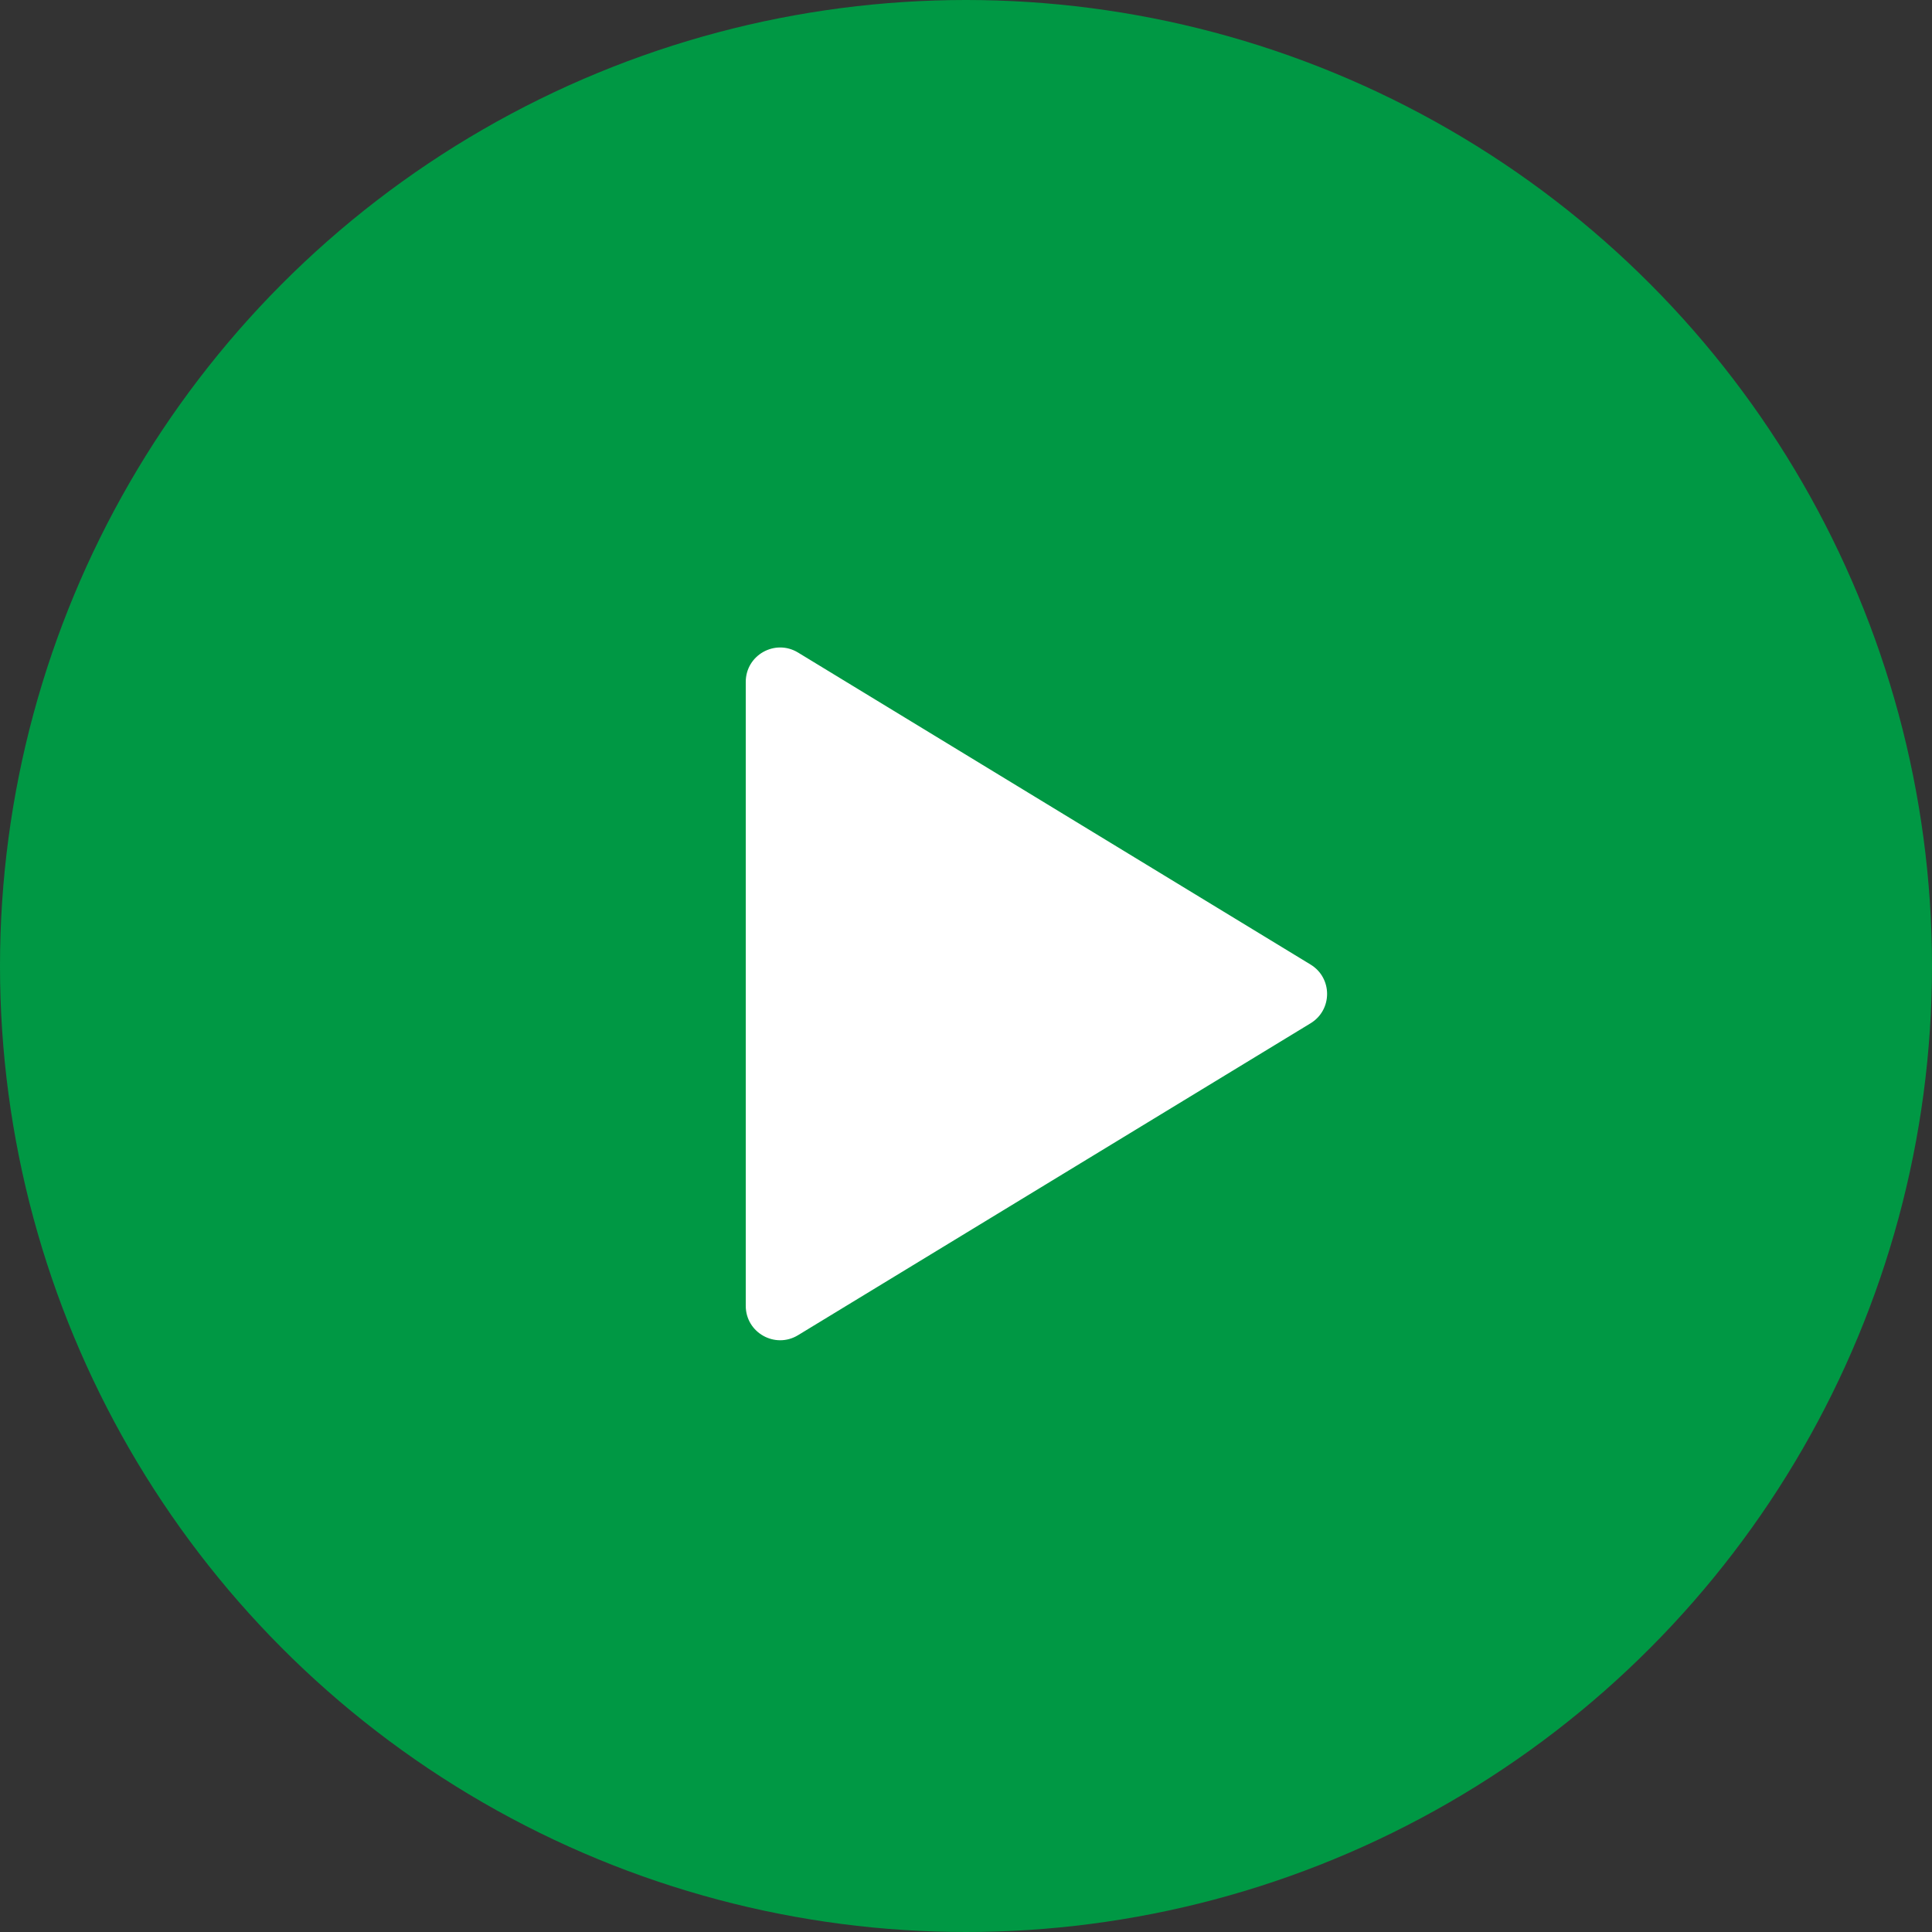 <?xml version="1.0" encoding="UTF-8"?><svg id="uuid-b7f12d00-5528-489f-a42b-e0702a4a8ef7" xmlns="http://www.w3.org/2000/svg" viewBox="0 0 20 20"><rect x="0" y="0" width="20" height="20" fill="#333333" stroke="none"/><circle cx="10" cy="10" r="10" style="fill:#009844; stroke-width:0px;"/><path d="m8.261,6.755l5.306,3.23c.228.139.228.469,0,.608l-5.306,3.229c-.237.144-.541-.026-.541-.304l-0-6.459c0-.278.304-.448.541-.304Z" style="fill:#ffffff; stroke-width:0px;"/></svg>